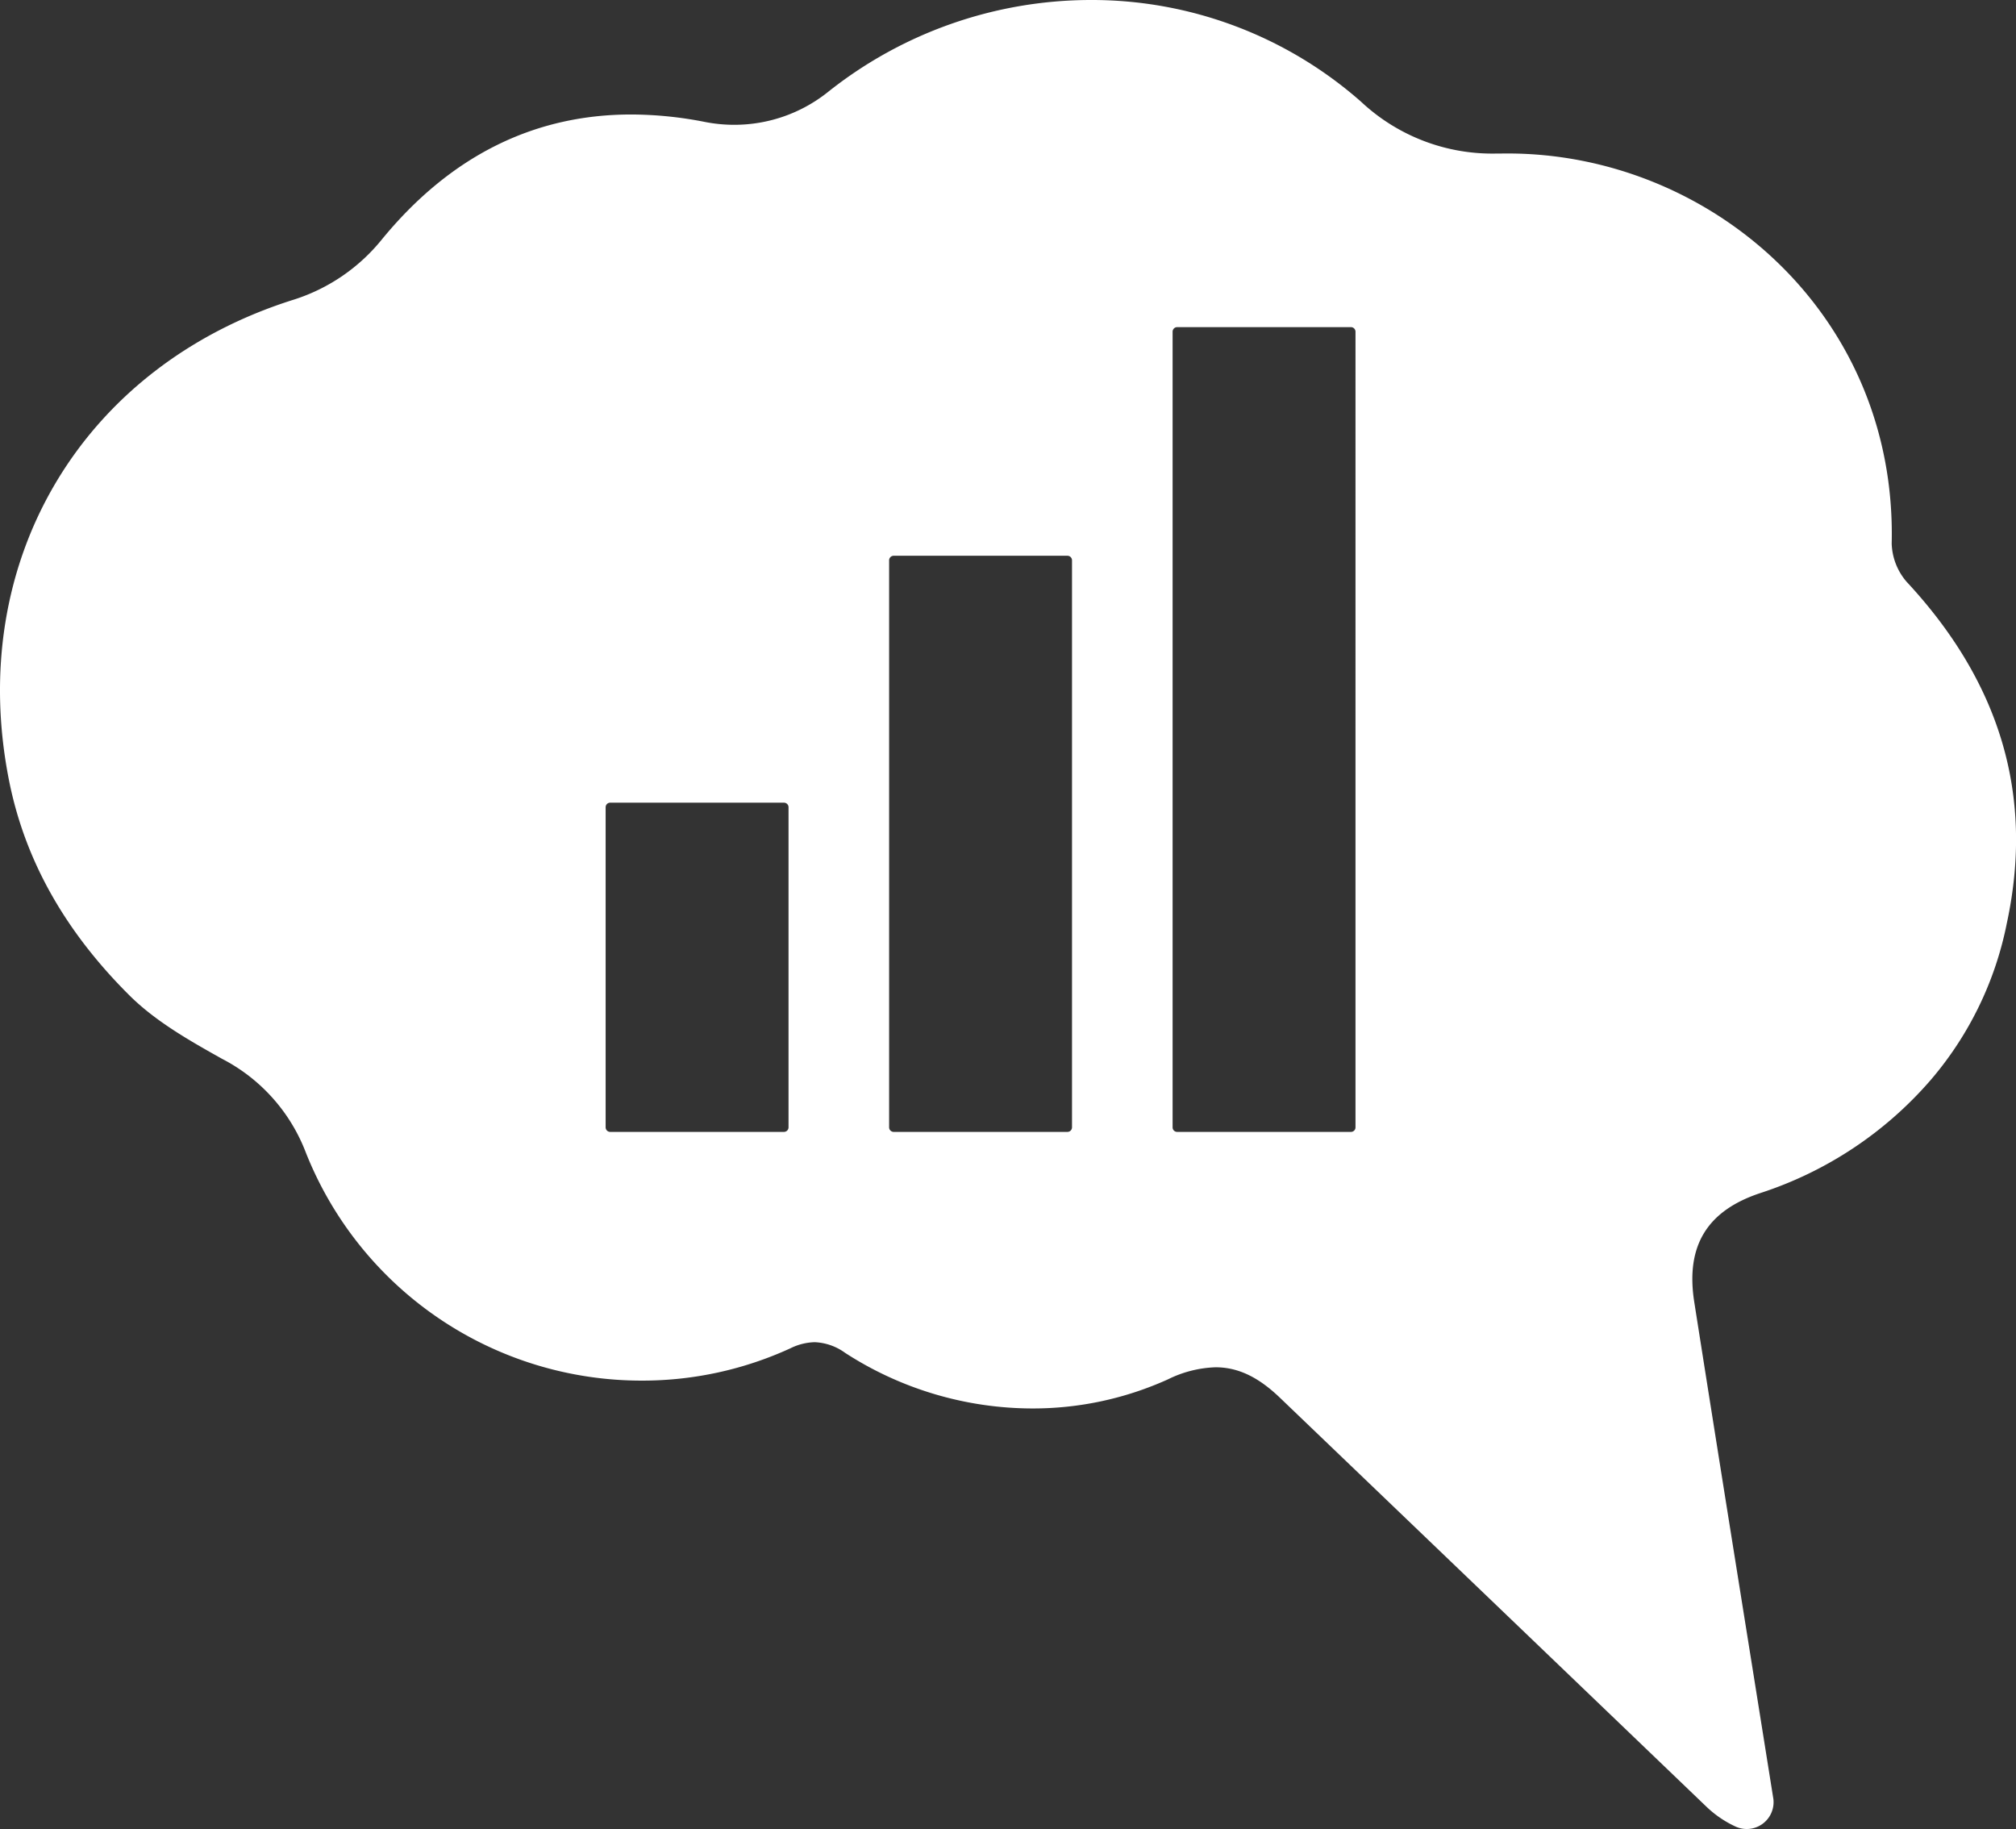 <svg id="Group_243" data-name="Group 243" xmlns="http://www.w3.org/2000/svg" xmlns:xlink="http://www.w3.org/1999/xlink" width="220.458" height="200" viewBox="0 0 220.458 200">
  <rect x="0" y="0" width="220.458" height="200" fill="#333333" stroke="none"/>
  <defs>
    <clipPath id="clip-path">
      <rect id="Rectangle_202" data-name="Rectangle 202" width="220.458" height="200" fill="#fff"/>
    </clipPath>
  </defs>
  <g id="Group_125" data-name="Group 125" clip-path="url(#clip-path)">
    <path id="Path_251" data-name="Path 251" d="M208.564,63.694a6.7,6.7,0,0,1-1.7-4.251c.592-25.12-19.9-42.66-42-42.66-.223,0-.448,0-.671.006-.164,0-.327,0-.489,0a20.974,20.974,0,0,1-14.854-5.655A44.543,44.543,0,0,0,119.264,0,46.211,46.211,0,0,0,90.481,10.107a16.391,16.391,0,0,1-10.2,3.54,16.5,16.5,0,0,1-3.178-.309,42,42,0,0,0-8.085-.818c-10.744,0-19.86,4.638-27.256,13.658A20.268,20.268,0,0,1,32.2,32.742C8.9,40.025-3.764,61.476.992,85.368,2.839,94.644,7.6,102.32,14.141,108.832c2.862,2.851,6.578,4.955,10.153,6.956a19.264,19.264,0,0,1,9.141,10.219,39.493,39.493,0,0,0,36.8,24.962,38.826,38.826,0,0,0,16.211-3.539,6.307,6.307,0,0,1,2.639-.662,6.05,6.05,0,0,1,3.327,1.162,37.769,37.769,0,0,0,20.479,6.084,35.814,35.814,0,0,0,14.853-3.194,12.592,12.592,0,0,1,5.183-1.309c2.465,0,4.682,1.072,7.025,3.318q23.333,22.359,46.652,44.731a11.68,11.68,0,0,0,3.162,2.162,2.934,2.934,0,0,0,4.16-3.006c-2.884-18.115-5.808-36.223-8.652-54.344-.962-6.133,1.39-10.012,7.312-11.94a41.632,41.632,0,0,0,18.5-12.285,37.555,37.555,0,0,0,8.365-17.174c3.1-14.36-1.021-26.638-10.883-37.279M86.229,123.272a.5.5,0,0,1-.5.5h-19a.5.5,0,0,1-.5-.5v-35a.5.5,0,0,1,.5-.5h19a.5.5,0,0,1,.5.5Zm31,0a.5.5,0,0,1-.5.5h-19a.5.5,0,0,1-.5-.5v-62a.5.5,0,0,1,.5-.5h19a.5.5,0,0,1,.5.5Zm31,.006a.494.494,0,0,1-.494.494H128.724a.494.494,0,0,1-.495-.494V36.267a.5.5,0,0,1,.495-.495h19.011a.5.5,0,0,1,.494.495Z" fill="#fff"/>
  </g>
</svg>
